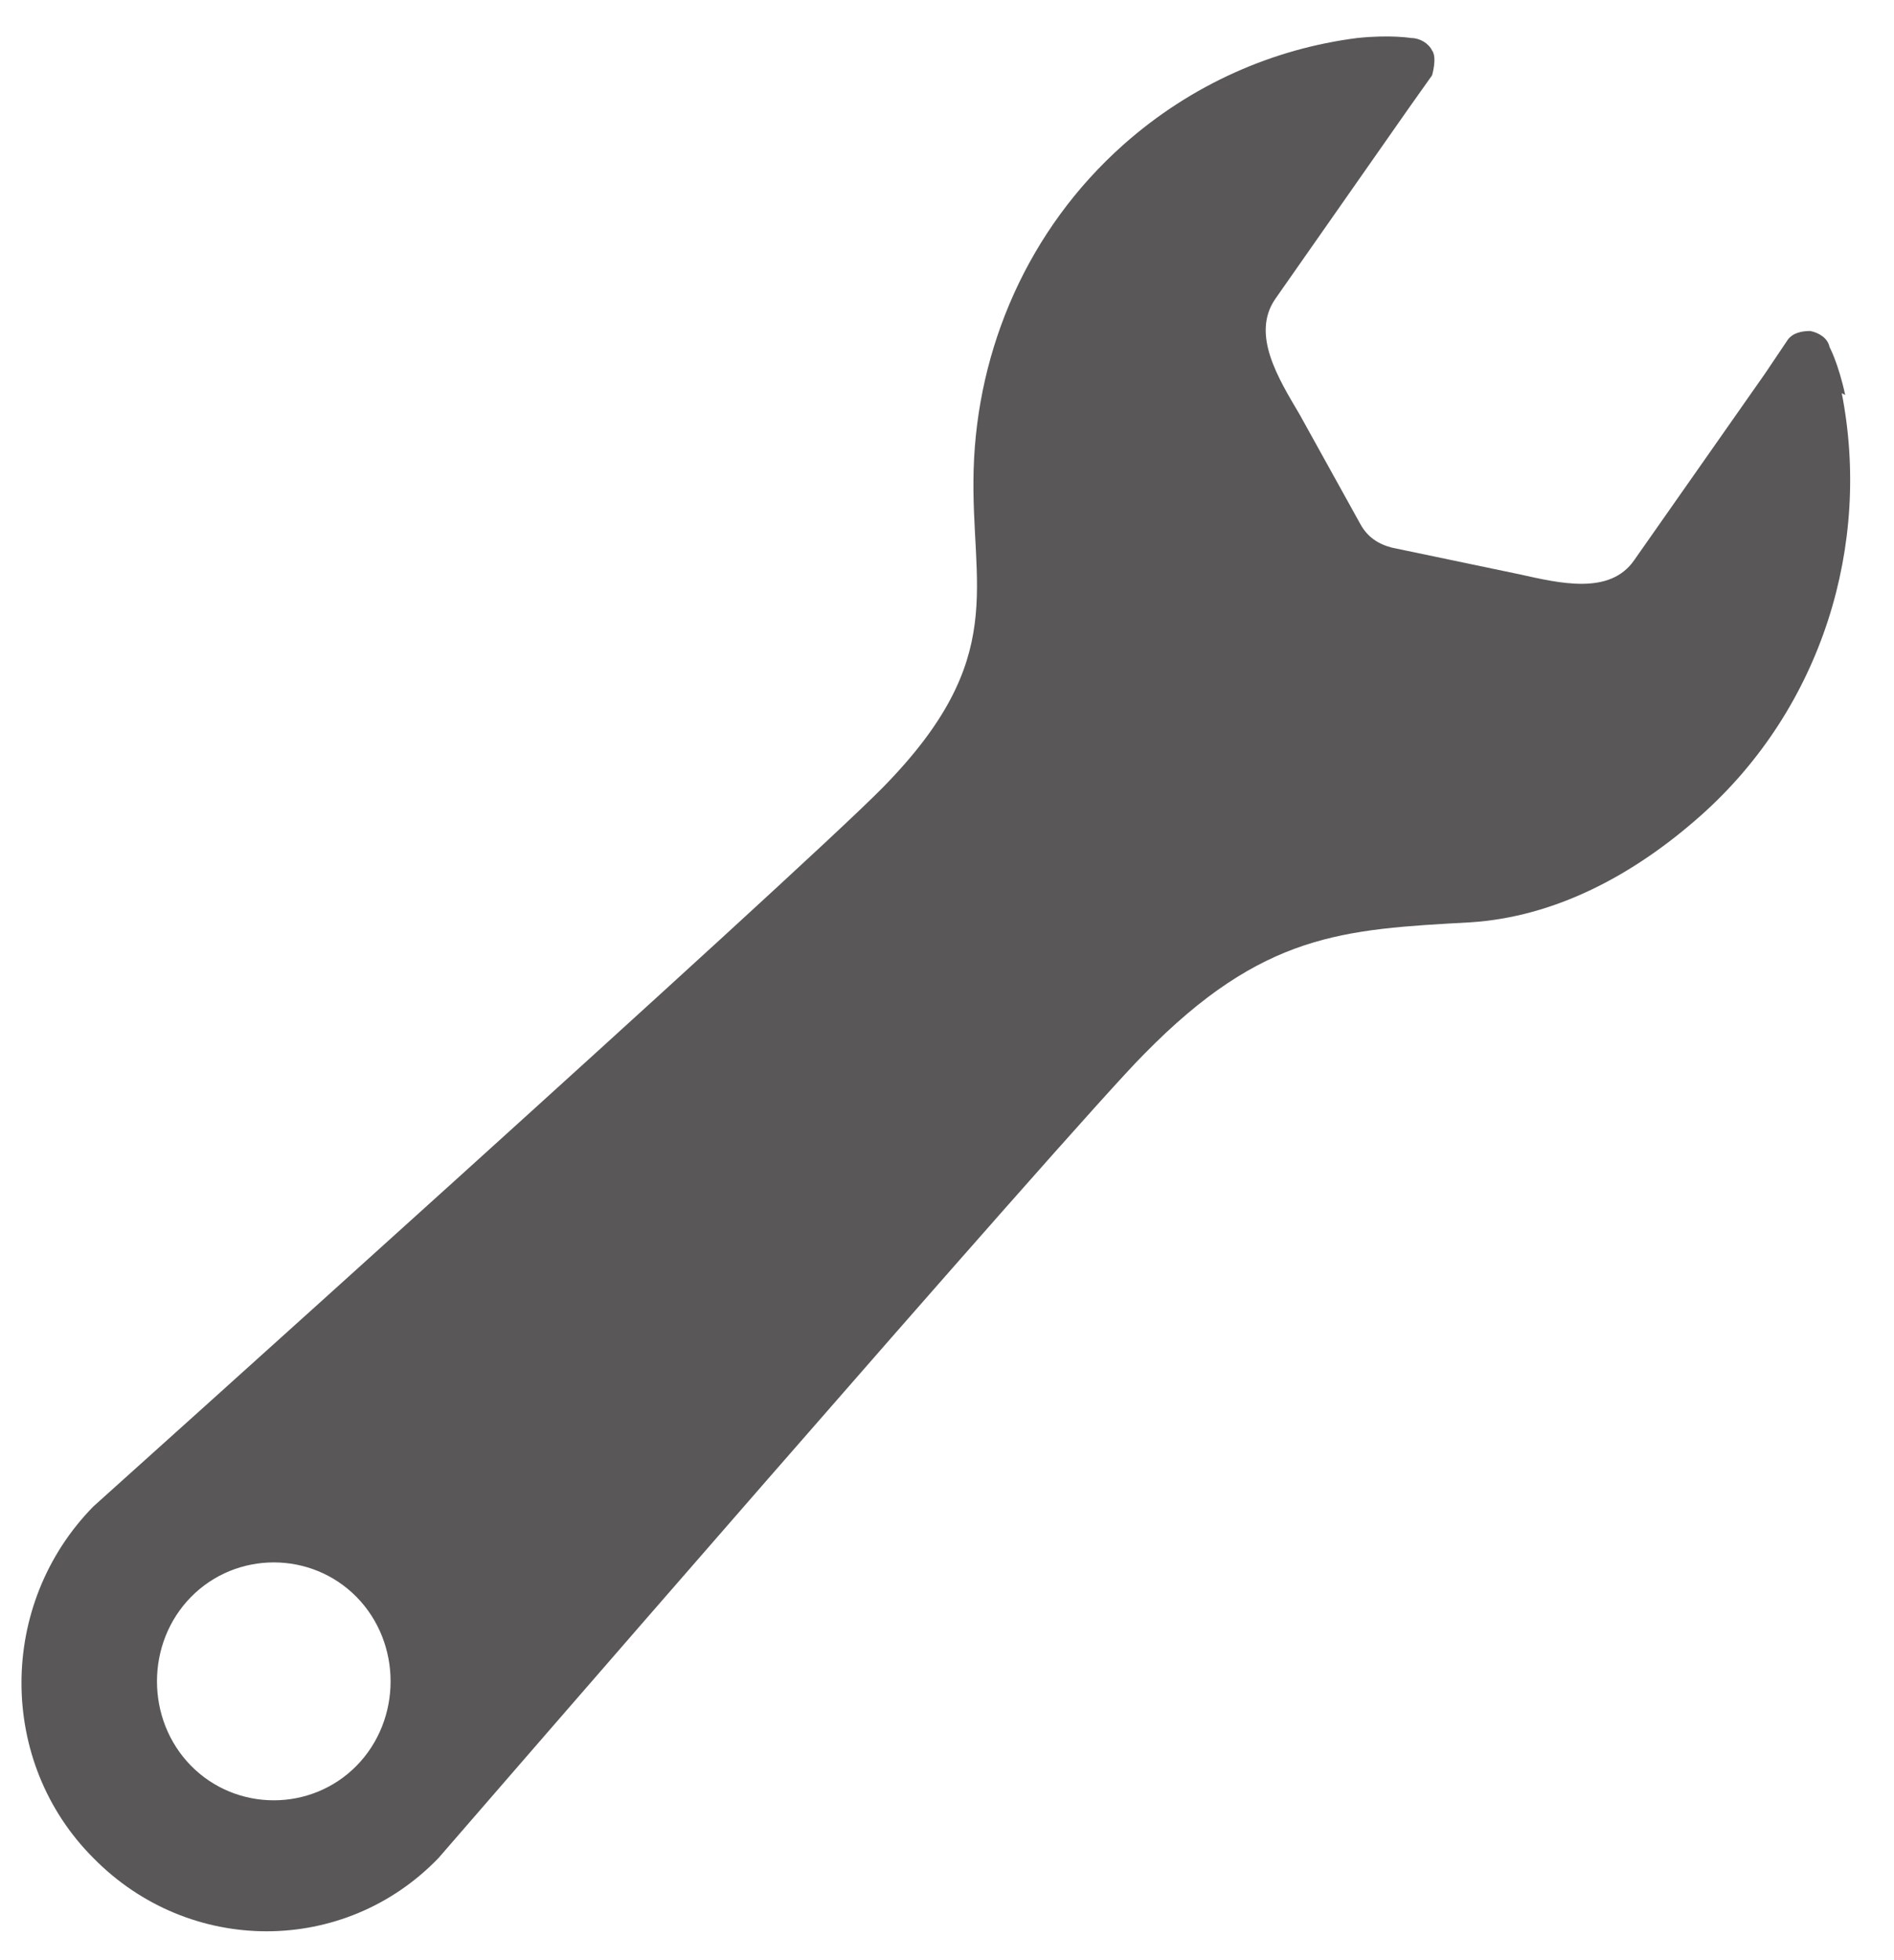 <svg width="29" height="30" viewBox="0 0 29 30" fill="none" xmlns="http://www.w3.org/2000/svg">
<path d="M28.253 6.045C28.146 5.555 28.013 5.311 28.013 5.311C27.986 5.175 27.852 5.093 27.719 5.066C27.586 5.066 27.452 5.093 27.372 5.202L27.025 5.718L25.023 8.572C24.65 9.115 23.876 8.925 23.262 8.789L21.314 8.382C21.1 8.327 20.94 8.219 20.833 8.028L19.899 6.343C19.579 5.8 19.152 5.121 19.525 4.577L21.58 1.642L21.927 1.153C21.927 1.153 22.008 0.881 21.927 0.772C21.874 0.664 21.741 0.582 21.607 0.582C21.607 0.582 21.287 0.528 20.78 0.582C19.499 0.745 18.244 1.289 17.203 2.213C15.735 3.517 14.961 5.338 14.908 7.186C14.855 8.979 15.468 10.066 13.52 12.05C12.239 13.355 1.43 23.056 1.43 23.056C-0.038 24.551 -0.038 26.97 1.43 28.437C2.898 29.932 5.273 29.932 6.714 28.437C6.714 28.437 16.483 17.159 17.524 16.127C19.338 14.279 20.566 14.224 22.515 14.116C23.796 14.034 24.997 13.409 26.038 12.485C27.906 10.827 28.653 8.327 28.2 6.017L28.253 6.045ZM2.924 27.024C2.23 26.317 2.23 25.149 2.924 24.442C3.618 23.736 4.766 23.736 5.46 24.442C6.154 25.149 6.154 26.317 5.46 27.024C4.766 27.73 3.618 27.73 2.924 27.024Z" fill="#595757"/>
</svg>
